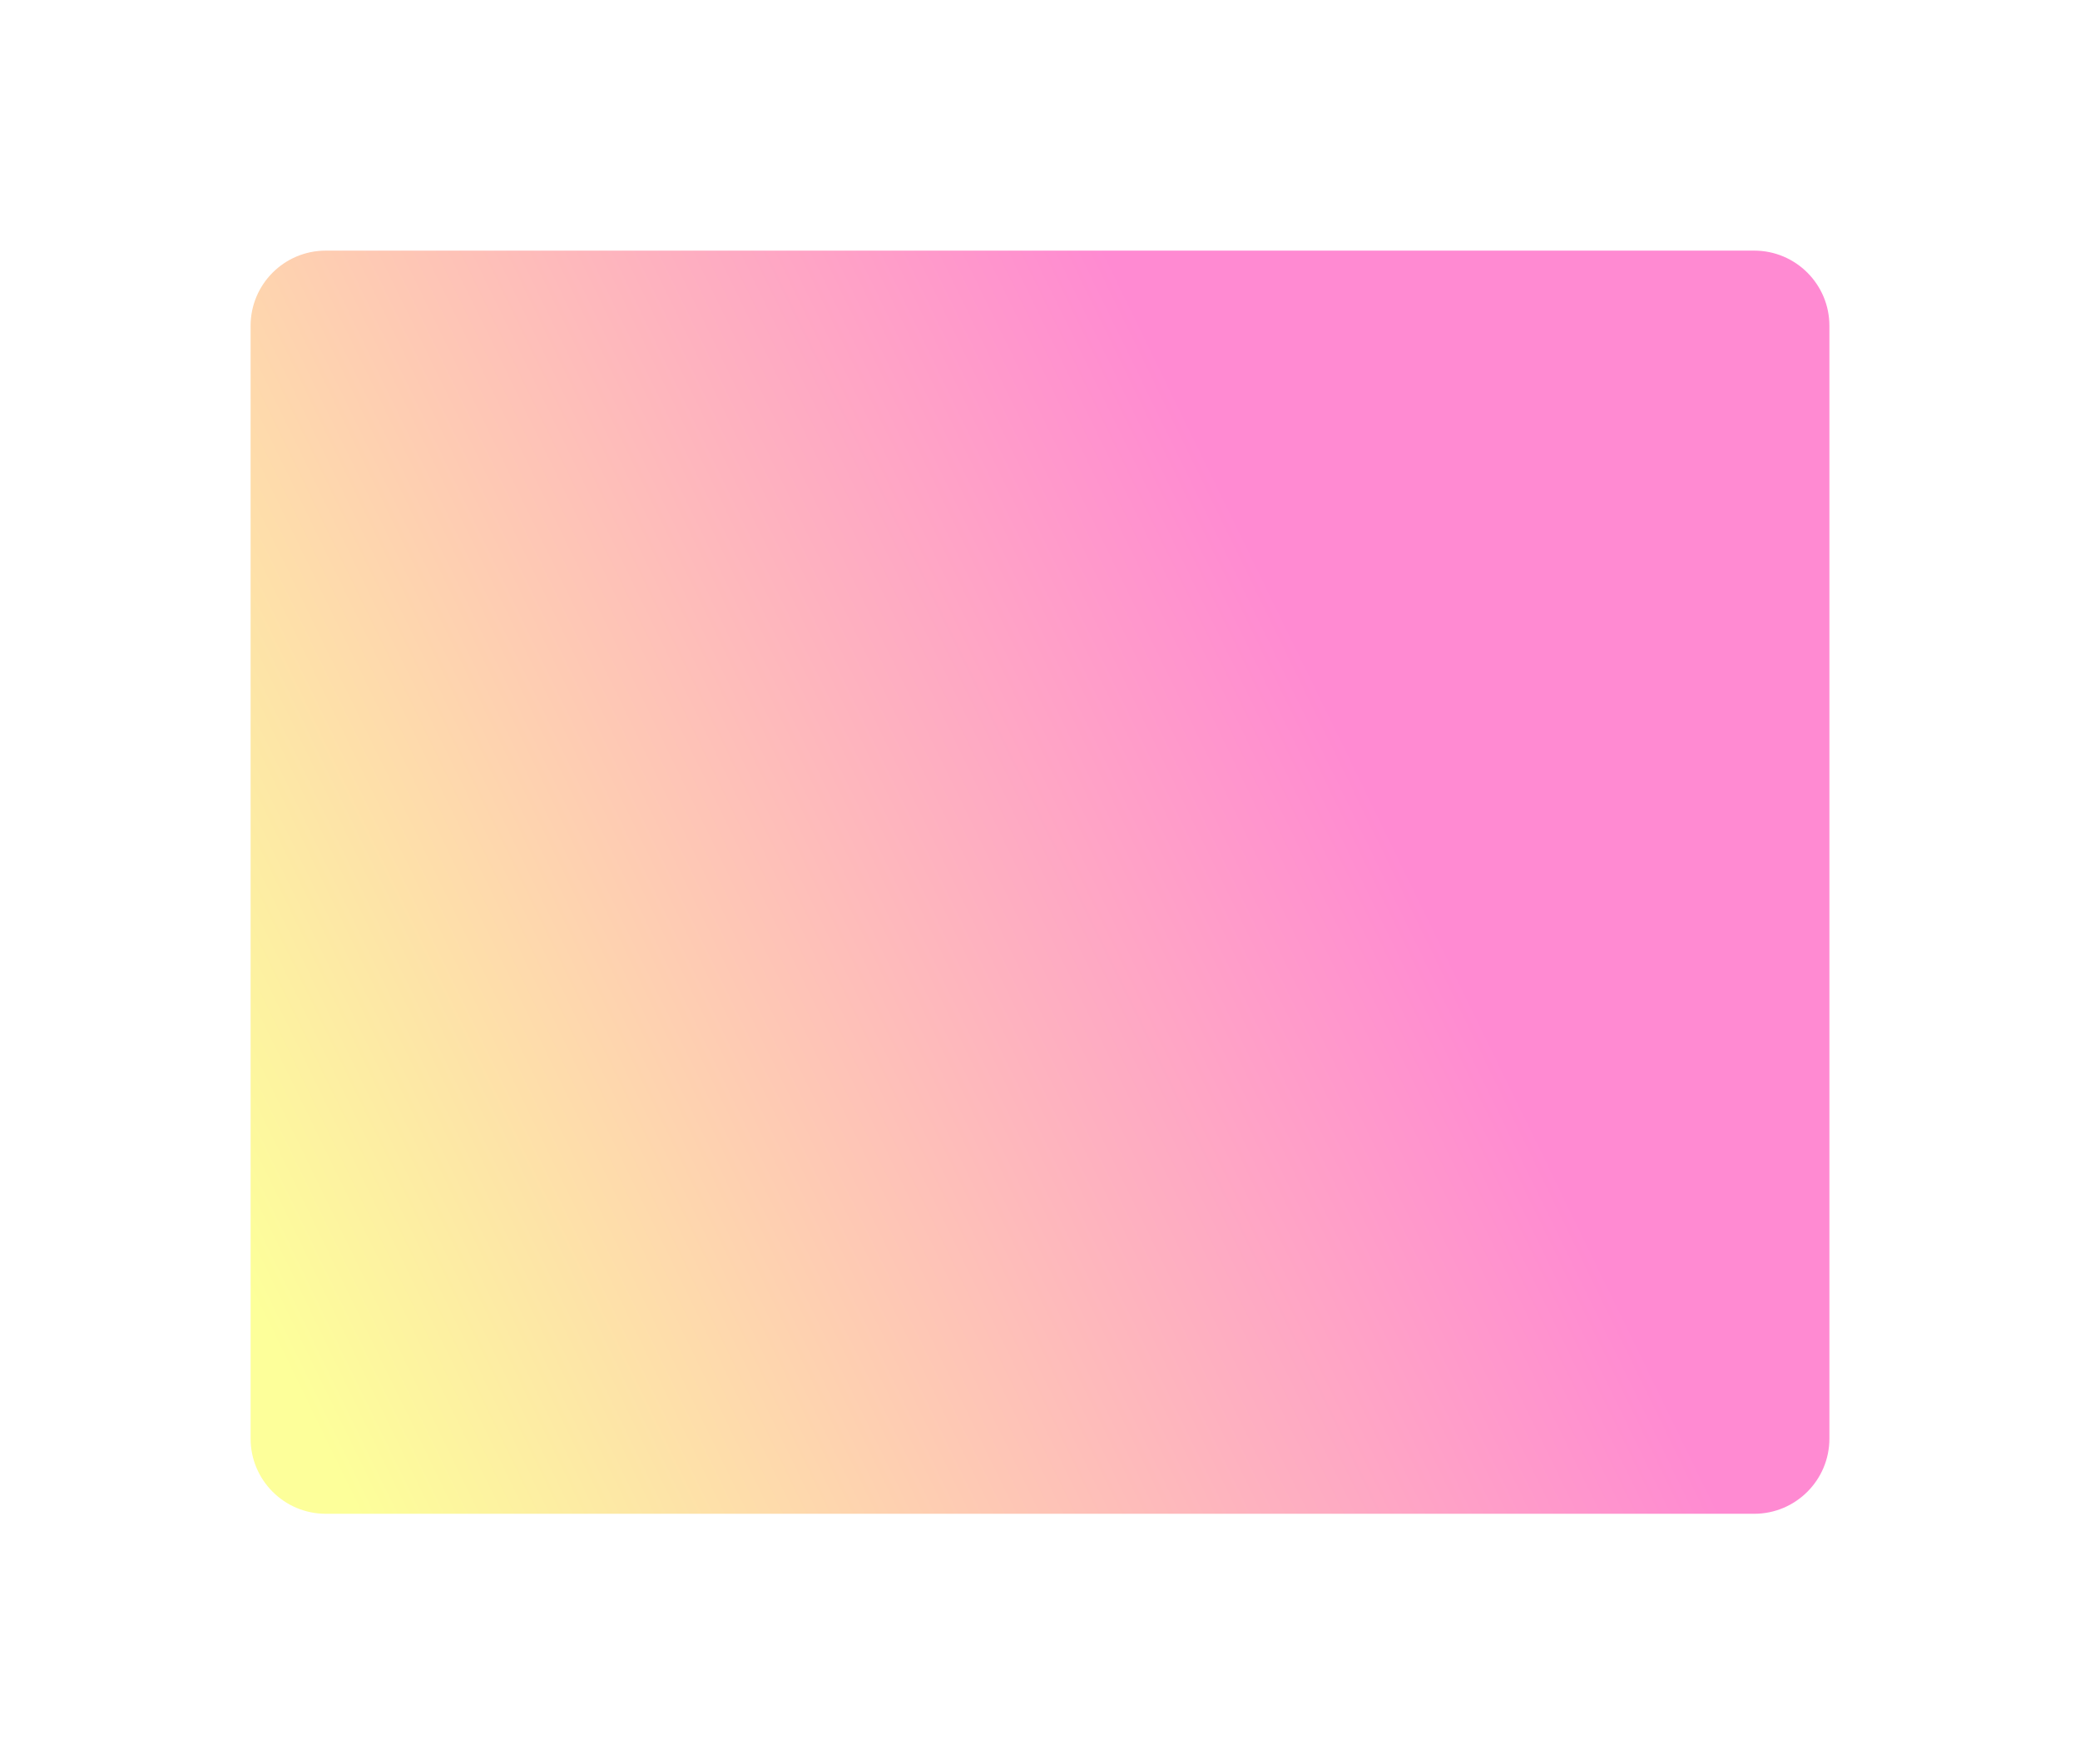 <?xml version="1.0" encoding="UTF-8"?> <svg xmlns="http://www.w3.org/2000/svg" width="415" height="352" viewBox="0 0 415 352" fill="none"> <g filter="url(#filter0_d)"> <path fill-rule="evenodd" clip-rule="evenodd" d="M50 55C50 46.716 56.716 40 65 40H350C358.284 40 365 46.716 365 55V277C365 285.284 358.284 292 350 292H65C56.716 292 50 285.284 50 277V55Z" fill="url(#paint0_linear)"></path> </g> <defs> <filter id="filter0_d" x="0" y="0" width="415" height="352" filterUnits="userSpaceOnUse" color-interpolation-filters="sRGB"> <feFlood flood-opacity="0" result="BackgroundImageFix"></feFlood> <feColorMatrix in="SourceAlpha" type="matrix" values="0 0 0 0 0 0 0 0 0 0 0 0 0 0 0 0 0 0 127 0"></feColorMatrix> <feOffset dy="10"></feOffset> <feGaussianBlur stdDeviation="25"></feGaussianBlur> <feColorMatrix type="matrix" values="0 0 0 0 0.027 0 0 0 0 0.165 0 0 0 0 0.267 0 0 0 0.04 0"></feColorMatrix> <feBlend mode="normal" in2="BackgroundImageFix" result="effect1_dropShadow"></feBlend> <feBlend mode="normal" in="SourceGraphic" in2="effect1_dropShadow" result="shape"></feBlend> </filter> <linearGradient id="paint0_linear" x1="233.489" y1="65.756" x2="13.219" y2="173.186" gradientUnits="userSpaceOnUse"> <stop stop-color="#FF8AD2"></stop> <stop offset="1" stop-color="#FDFF9A"></stop> </linearGradient> </defs> </svg> 